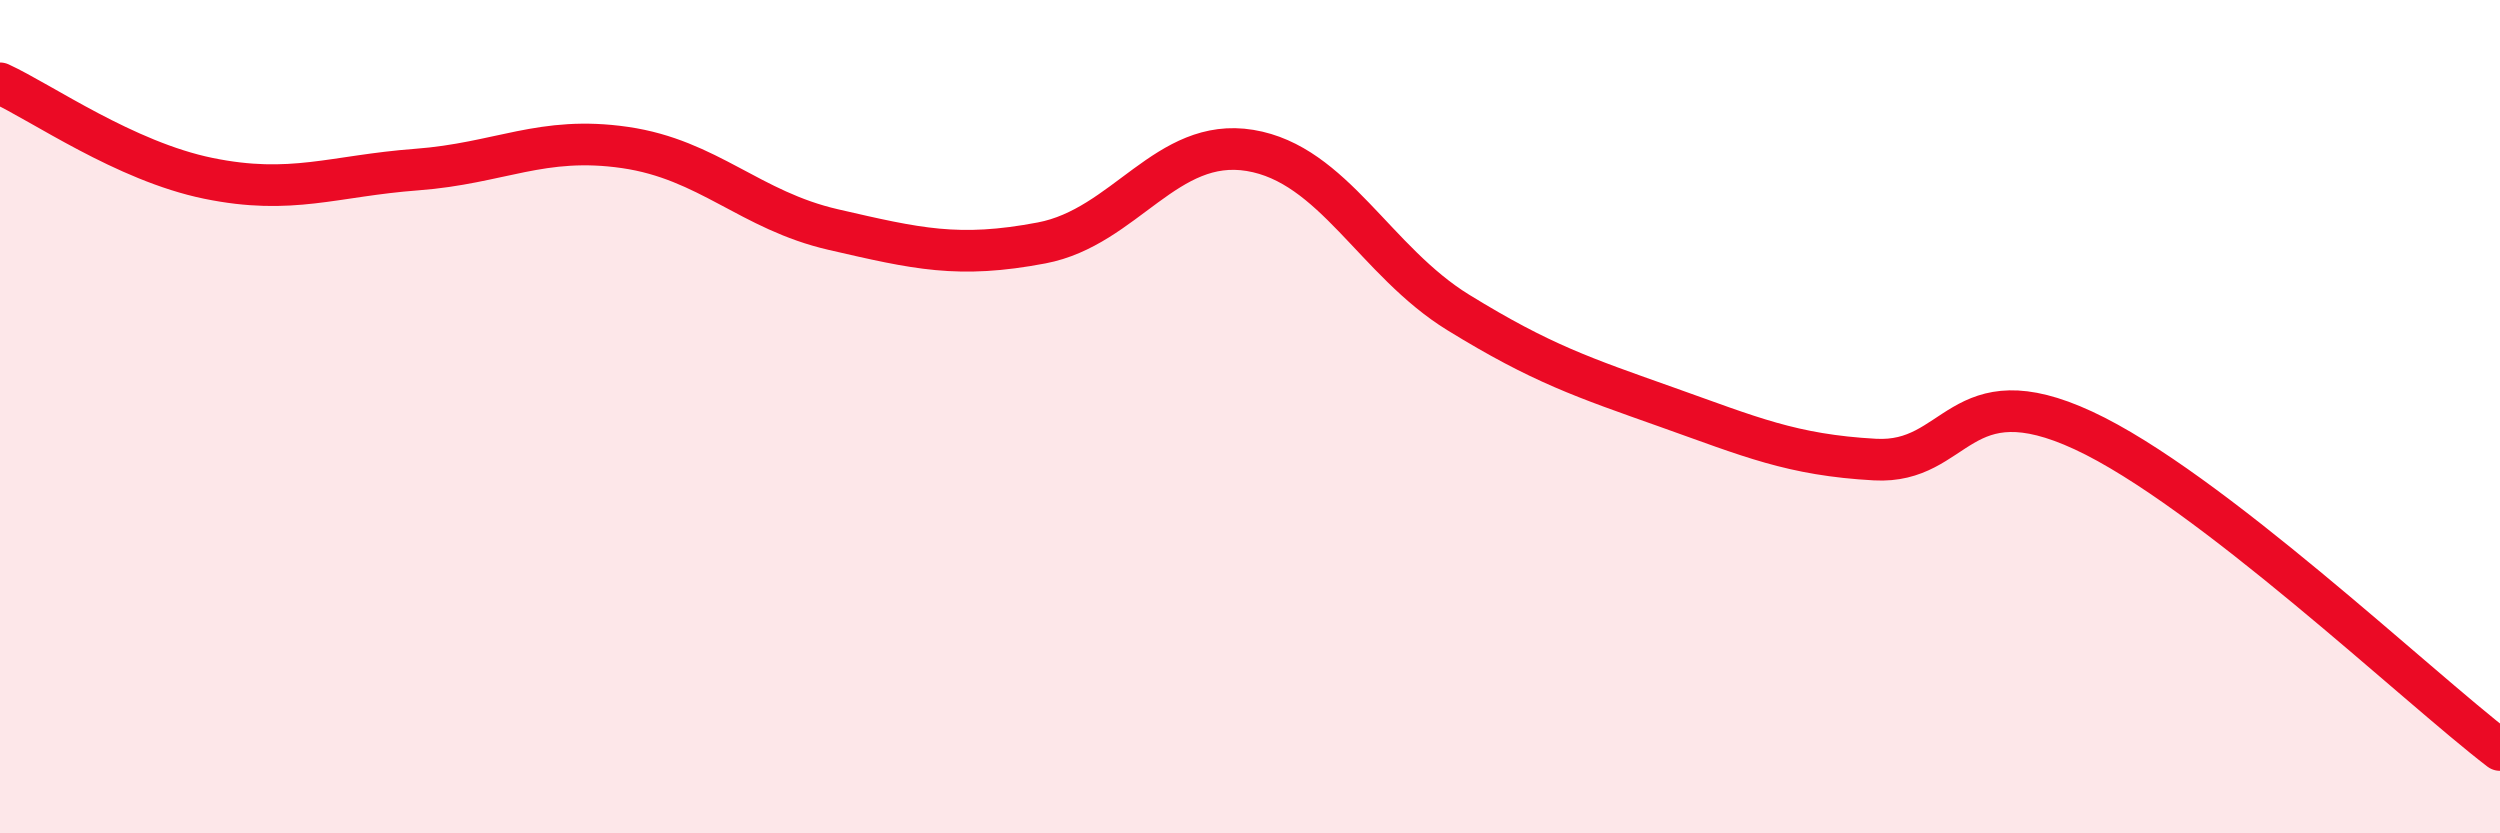 
    <svg width="60" height="20" viewBox="0 0 60 20" xmlns="http://www.w3.org/2000/svg">
      <path
        d="M 0,2 C 1,2.46 3,3.87 5,4.28 C 7,4.69 8,4.22 10,4.07 C 12,3.92 13,3.25 15,3.54 C 17,3.83 18,5.05 20,5.51 C 22,5.97 23,6.21 25,5.83 C 27,5.45 28,3.28 30,3.61 C 32,3.94 33,6.27 35,7.5 C 37,8.73 38,9.06 40,9.77 C 42,10.48 43,10.92 45,11.03 C 47,11.14 47,8.94 50,10.33 C 53,11.72 58,16.47 60,18L60 20L0 20Z"
        fill="#EB0A25"
        opacity="0.1"
        stroke-linecap="round"
        stroke-linejoin="round"
      />
      <path
        d="M 0,2 C 1,2.46 3,3.87 5,4.28 C 7,4.69 8,4.22 10,4.07 C 12,3.92 13,3.25 15,3.54 C 17,3.83 18,5.05 20,5.51 C 22,5.97 23,6.21 25,5.83 C 27,5.45 28,3.28 30,3.61 C 32,3.94 33,6.27 35,7.5 C 37,8.73 38,9.06 40,9.77 C 42,10.48 43,10.92 45,11.03 C 47,11.14 47,8.94 50,10.33 C 53,11.72 58,16.47 60,18"
        stroke="#EB0A25"
        stroke-width="1"
        fill="none"
        stroke-linecap="round"
        stroke-linejoin="round"
      />
    </svg>
  